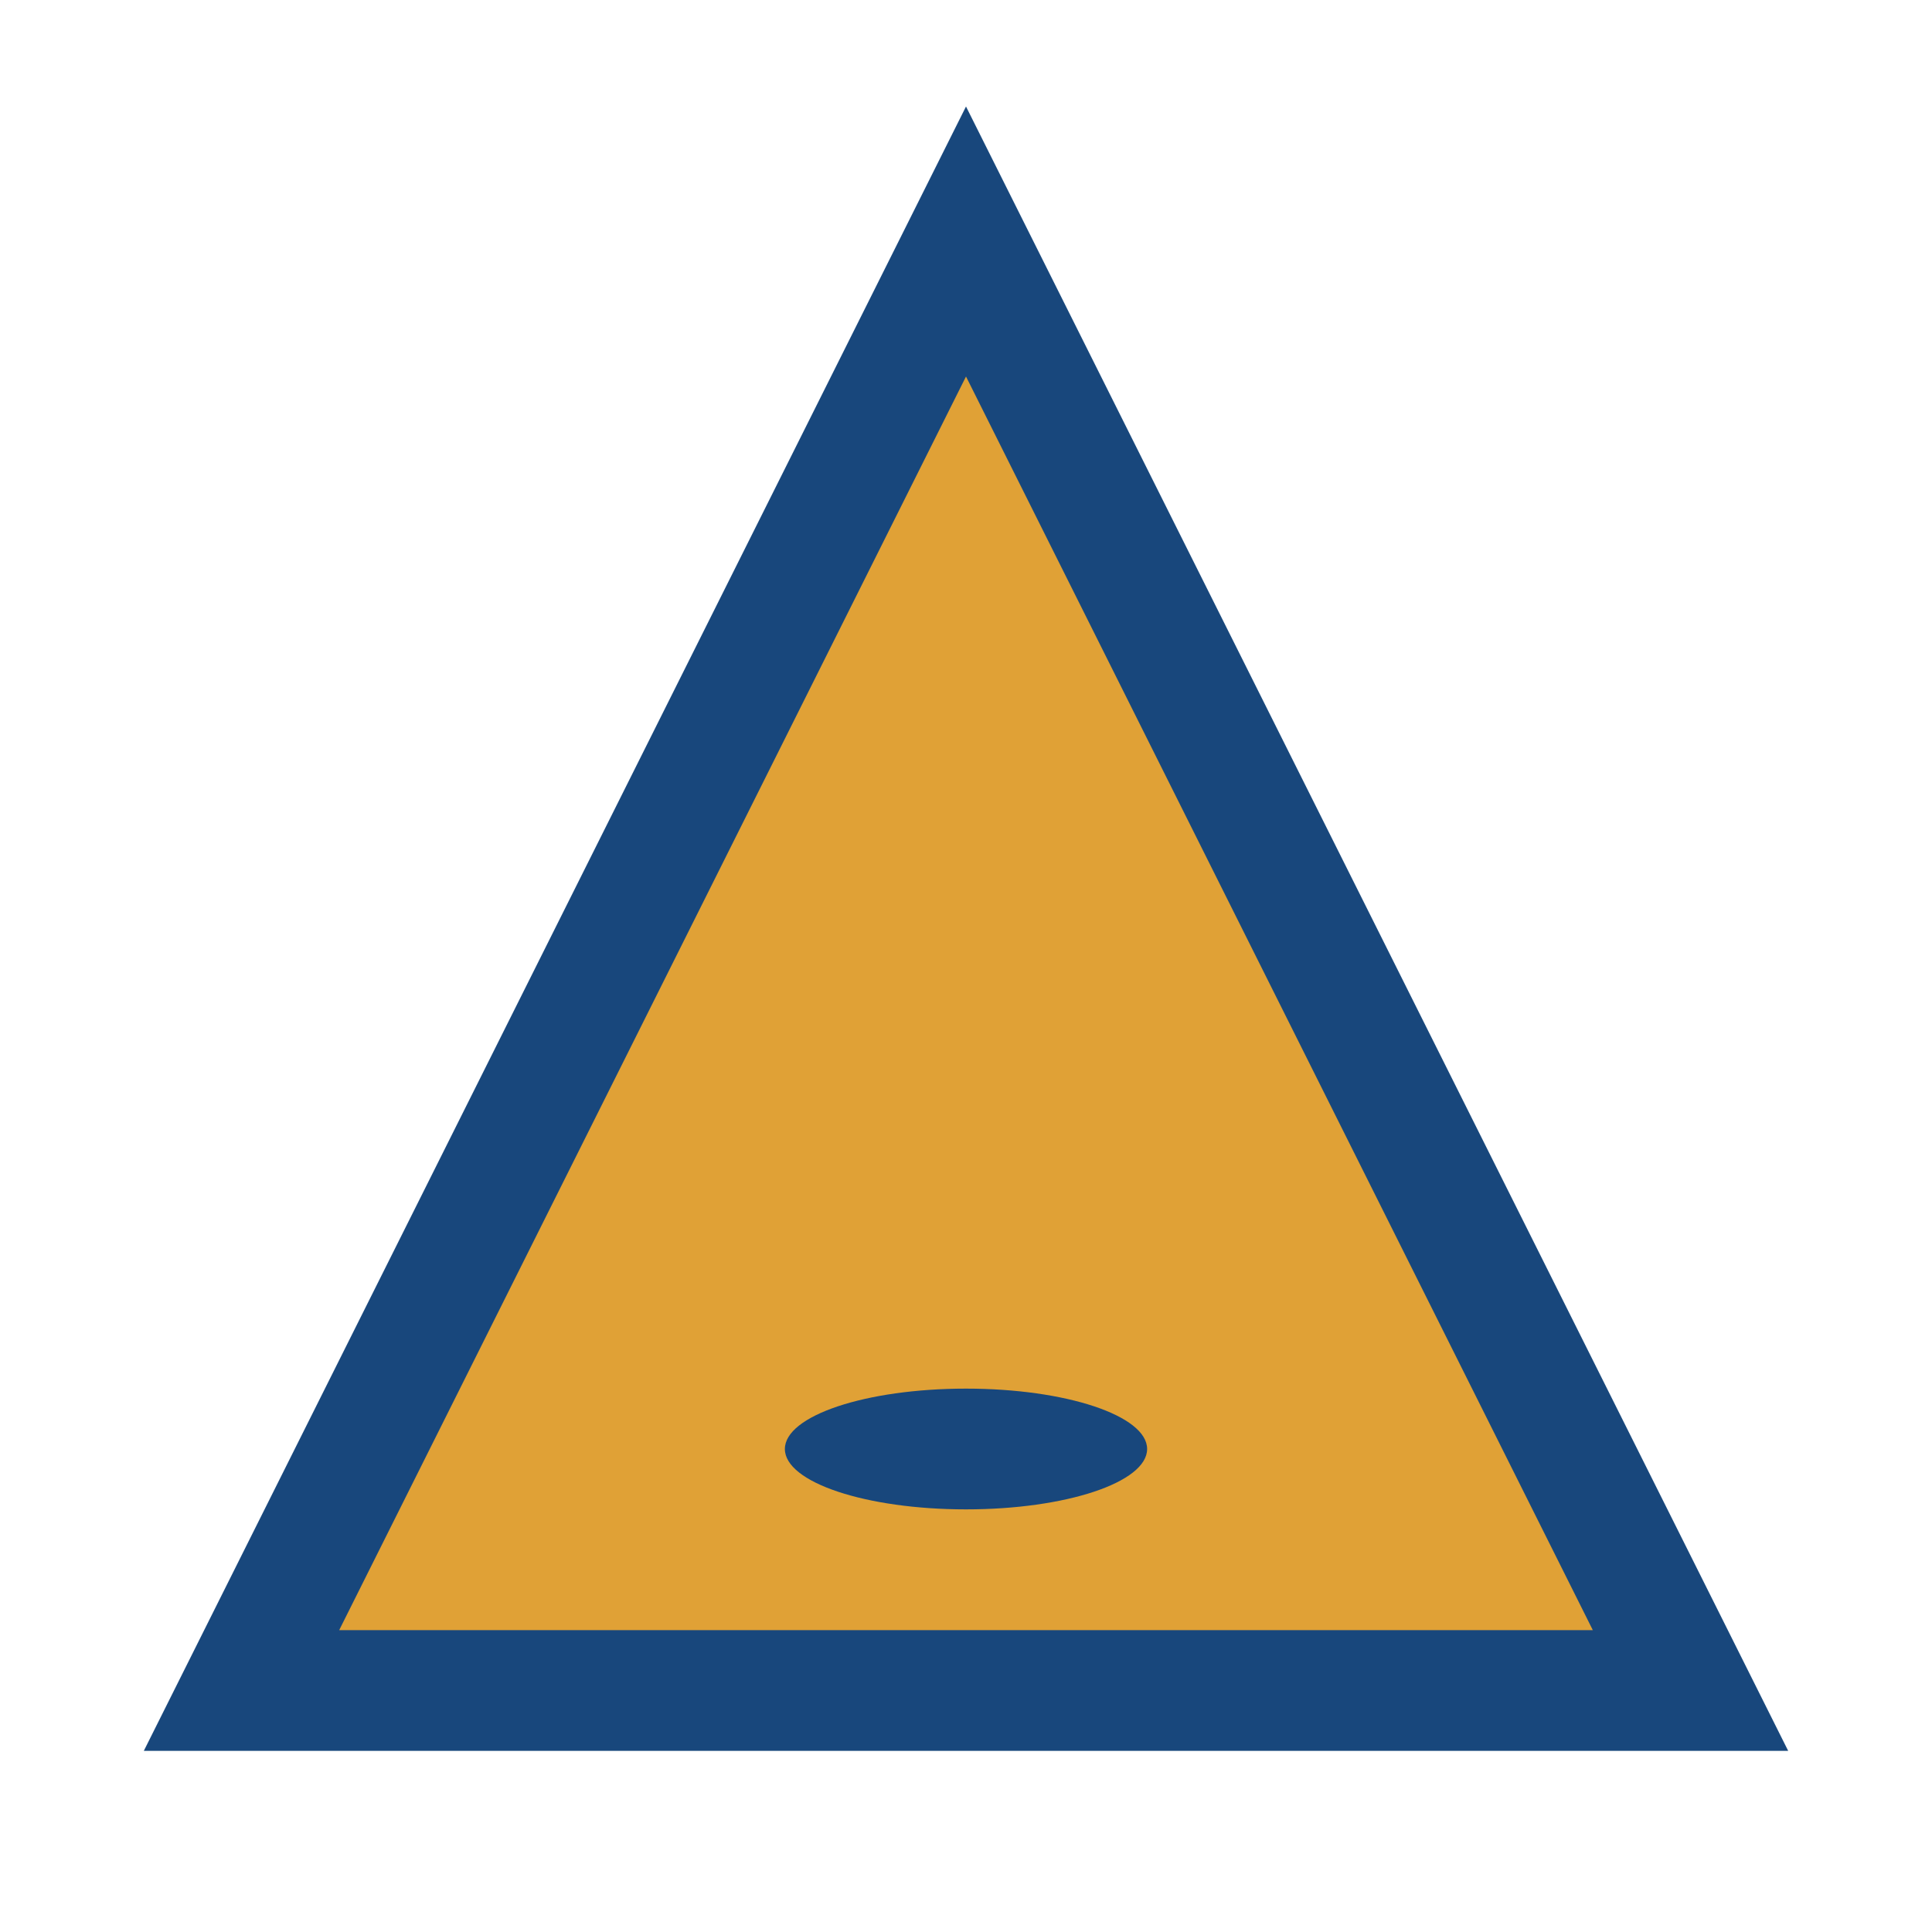 <?xml version="1.0" encoding="UTF-8"?>
<svg xmlns="http://www.w3.org/2000/svg" width="32" height="32" viewBox="0 0 32 32"><polygon points="16,4 28,28 4,28" fill="#E0A136" stroke="#18477C" stroke-width="2"/><ellipse cx="16" cy="24" rx="3" ry="1" fill="#18477C"/></svg>